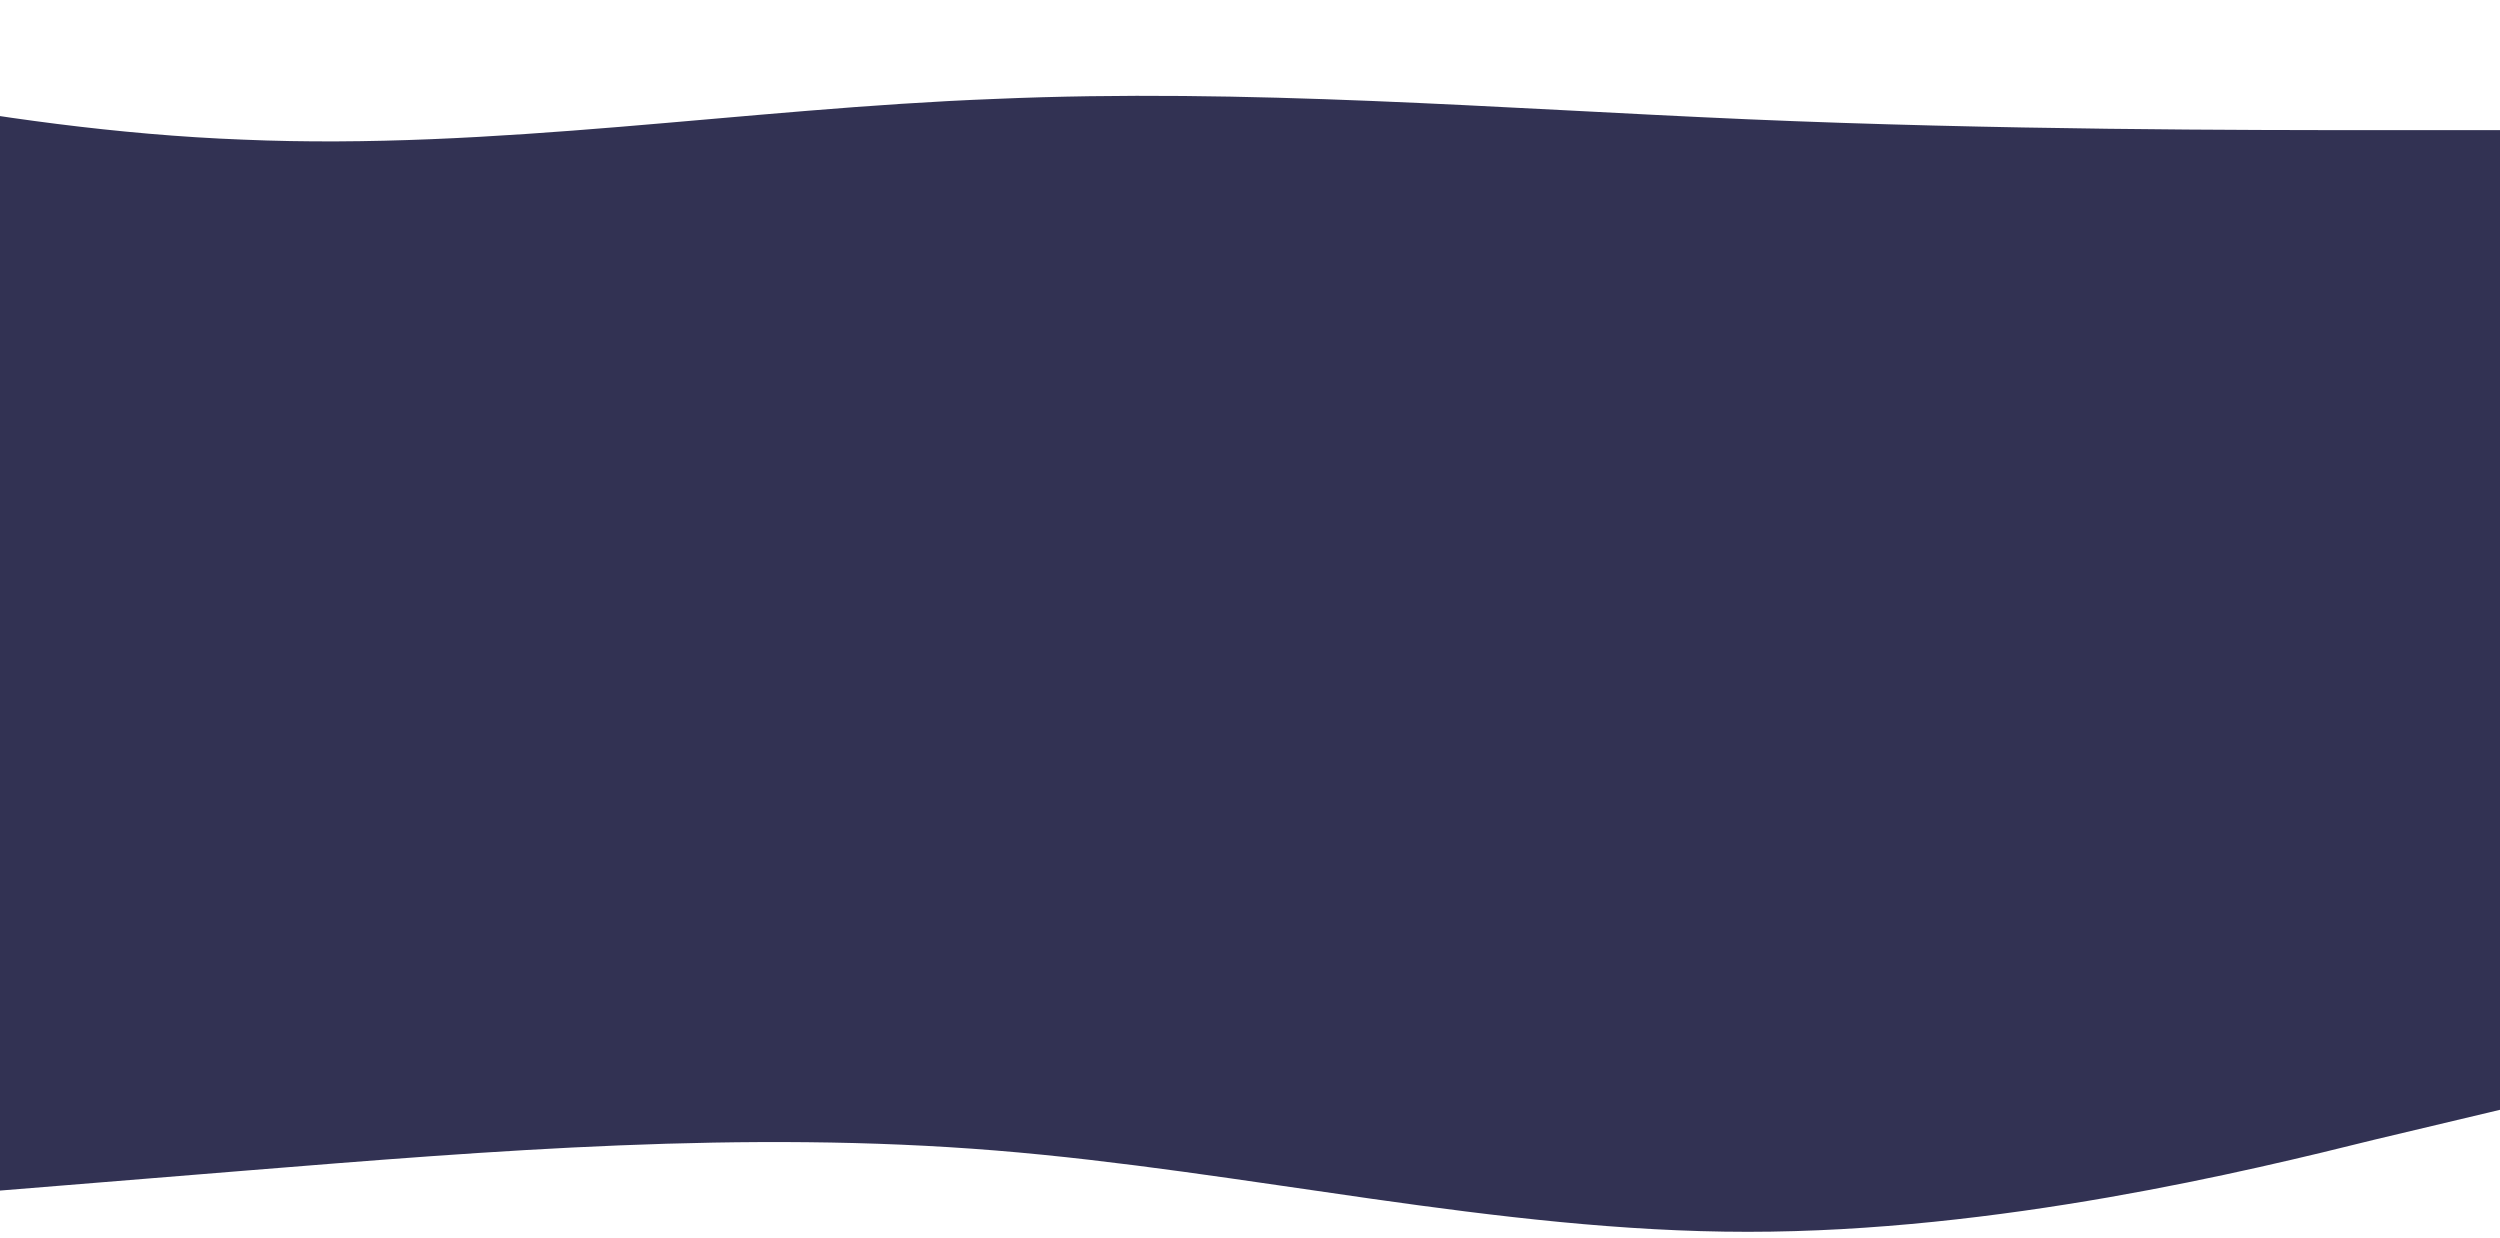 <svg width="1512" height="749" viewBox="0 0 1512 749" fill="none" xmlns="http://www.w3.org/2000/svg">
<g filter="url(#filter0_d_8007_6891)">
<path fill-rule="evenodd" clip-rule="evenodd" d="M-308 0L-232.167 18.881C-156.333 36.942 -4.667 74.705 147 80.452C298.667 87.019 450.333 61.57 602 55.824C753.667 49.256 905.333 61.57 1057 68.138C1208.67 74.705 1360.33 74.705 1436.17 74.705H1512V298H1436.17C1360.33 298 1208.67 298 1057 298C905.333 298 753.667 298 602 298C450.333 298 298.667 298 147 298C-4.667 298 -156.333 298 -232.167 298H-308V0Z" fill="#323253"/>
<path fill-rule="evenodd" clip-rule="evenodd" d="M1512 667.213L1436.17 685.25C1360.33 704.107 1208.67 741 1057 741C905.333 741 753.667 704.107 602 691.809C450.333 679.511 298.667 691.809 147 704.107C-4.667 716.404 -156.333 728.702 -232.167 735.261L-308 741V518H-232.167C-156.333 518 -4.667 518 147 518C298.667 518 450.333 518 602 518C753.667 518 905.333 518 1057 518C1208.67 518 1360.33 518 1436.17 518H1512V667.213Z" fill="#323253"/>
<path d="M-308 254H1512V553.65H-308V254Z" fill="#323253"/>
</g>
<defs>
<filter id="filter0_d_8007_6891" x="-312" y="0" width="1828" height="749" filterUnits="userSpaceOnUse" color-interpolation-filters="sRGB">
<feFlood flood-opacity="0" result="BackgroundImageFix"/>
<feColorMatrix in="SourceAlpha" type="matrix" values="0 0 0 0 0 0 0 0 0 0 0 0 0 0 0 0 0 0 127 0" result="hardAlpha"/>
<feOffset dy="4"/>
<feGaussianBlur stdDeviation="2"/>
<feComposite in2="hardAlpha" operator="out"/>
<feColorMatrix type="matrix" values="0 0 0 0 0 0 0 0 0 0 0 0 0 0 0 0 0 0 0.25 0"/>
<feBlend mode="normal" in2="BackgroundImageFix" result="effect1_dropShadow_8007_6891"/>
<feBlend mode="normal" in="SourceGraphic" in2="effect1_dropShadow_8007_6891" result="shape"/>
</filter>
</defs>
</svg>
